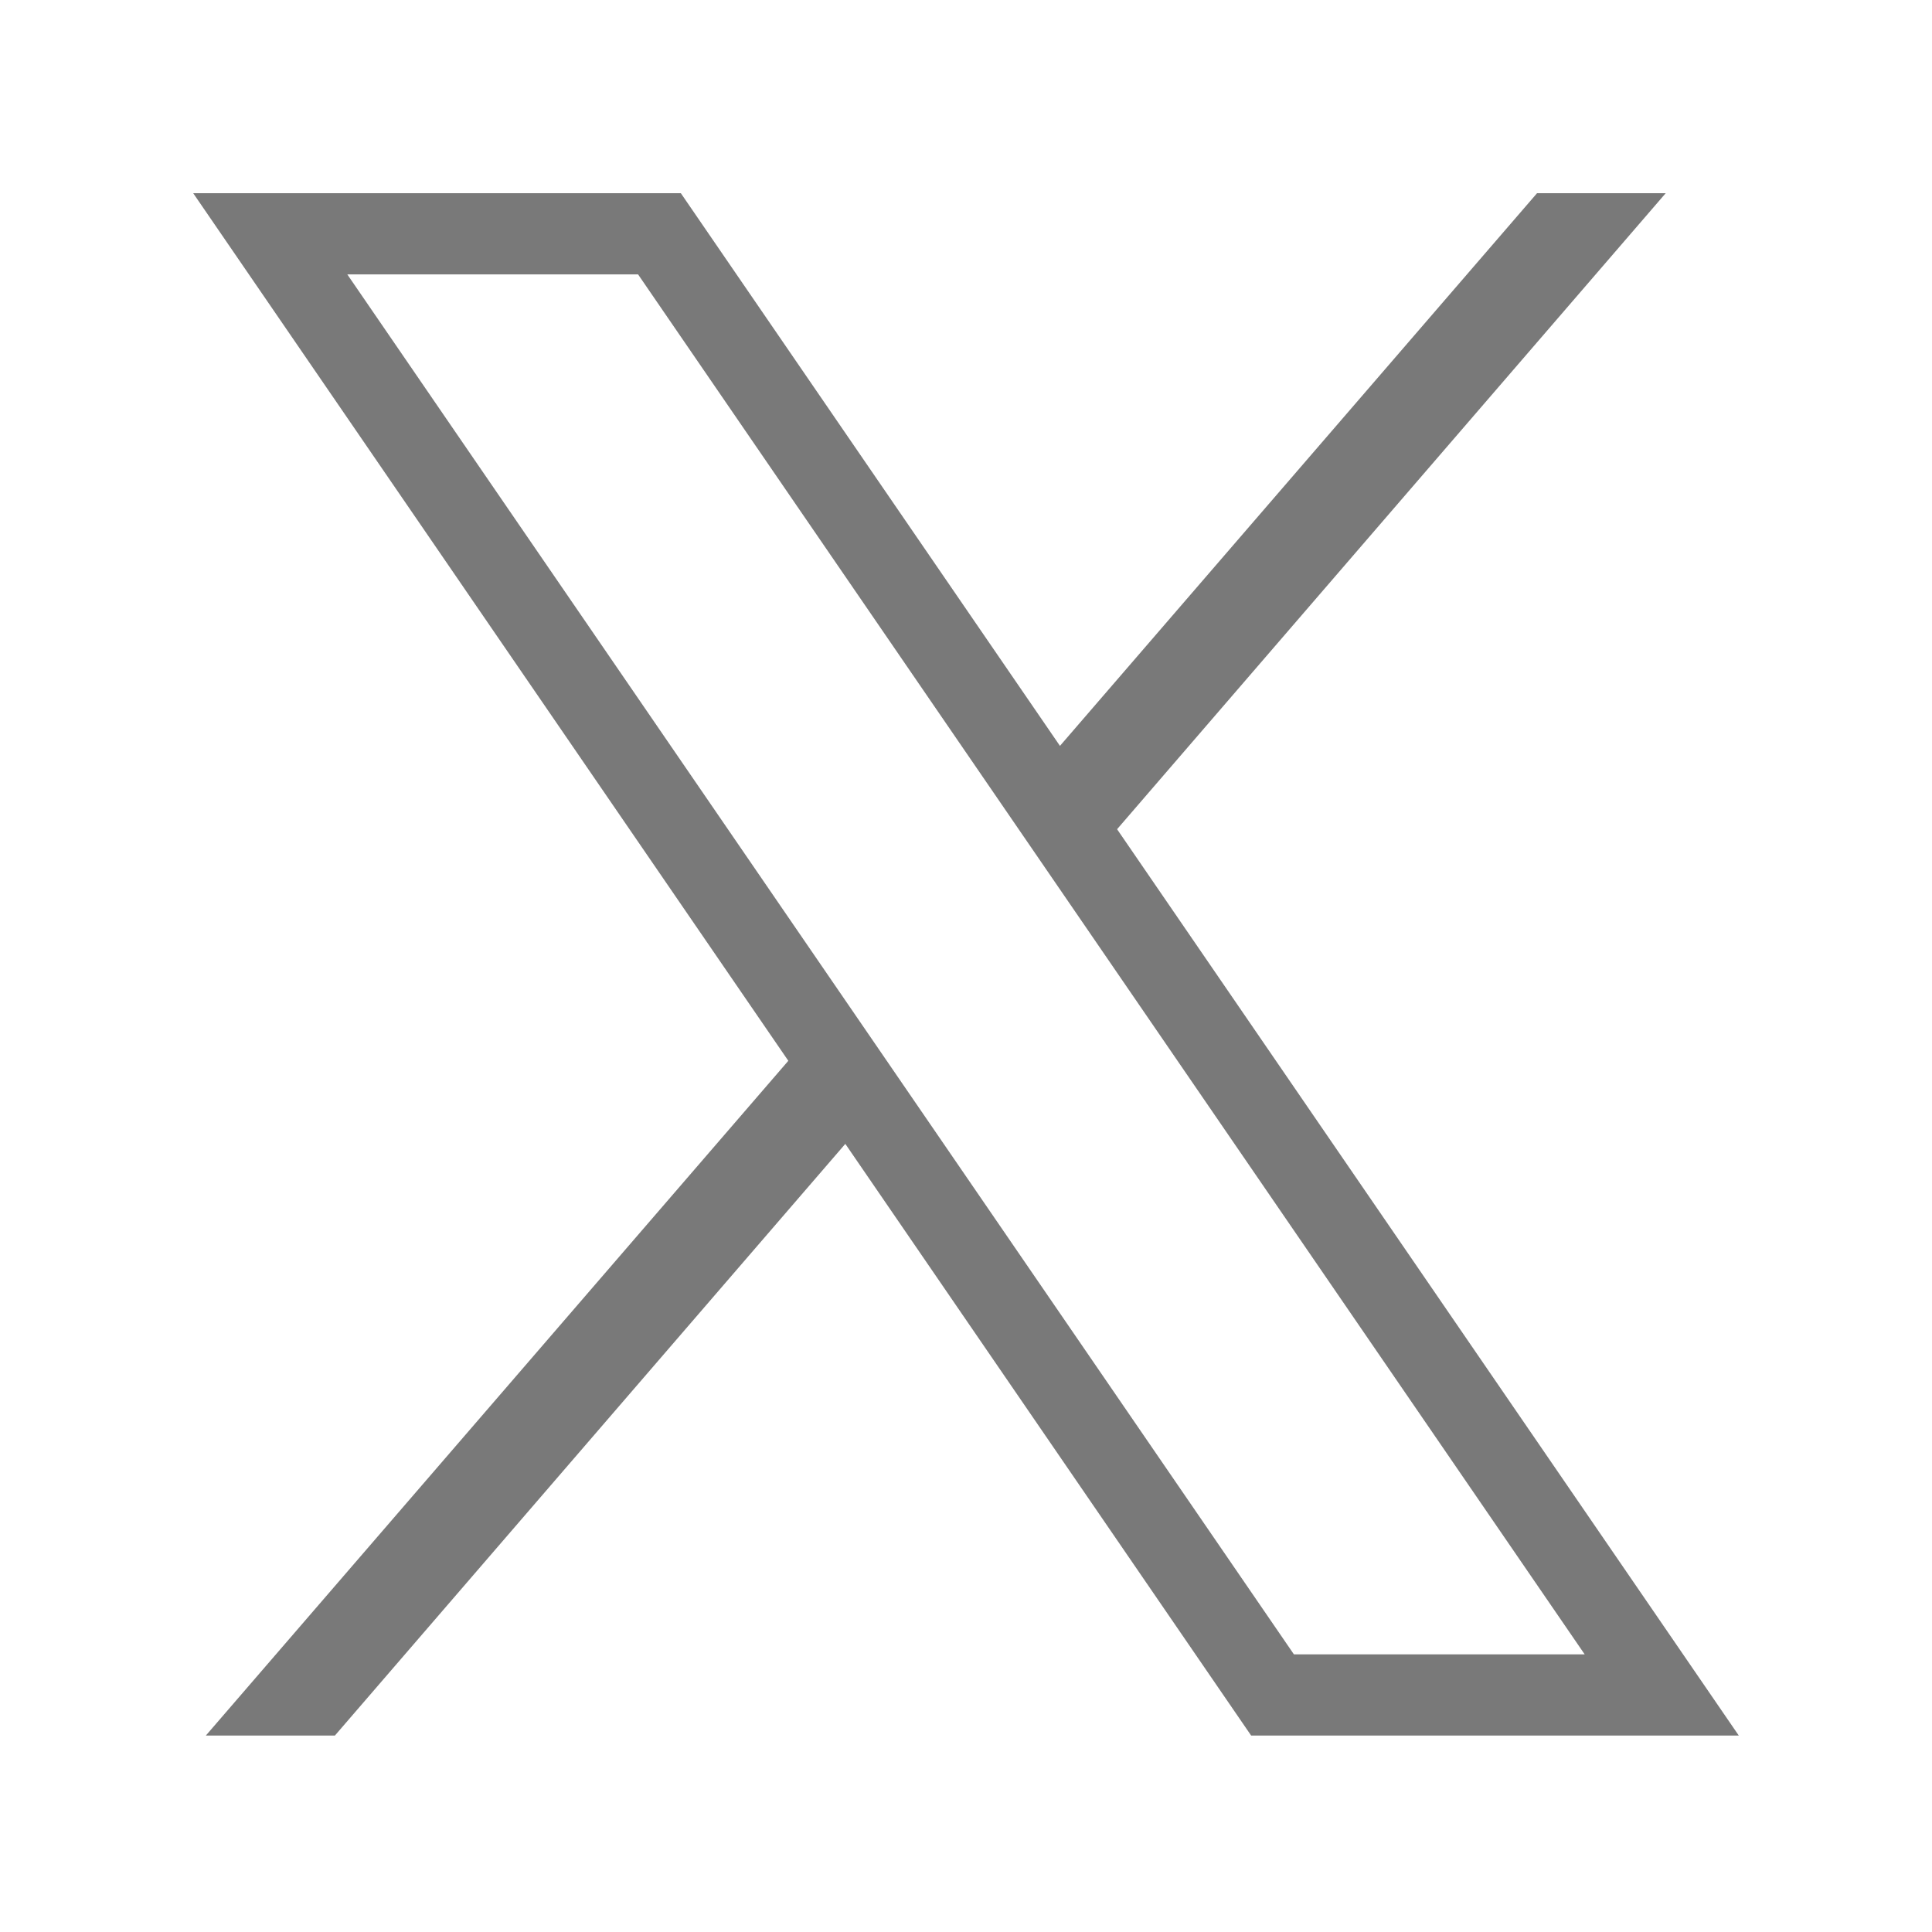 <svg xmlns="http://www.w3.org/2000/svg" width="30" height="30" viewBox="0 0 30 30" fill="none">
  <path d="M3 3L12.241 16.472L3.196 26.95H5.2L13.126 17.762L19.428 26.95H27L17.346 12.876L25.865 3H23.867L16.459 11.582L10.572 3H3ZM5.393 4.261H9.908L24.607 25.689H20.092L5.393 4.261Z" fill="#797979"/>
</svg>